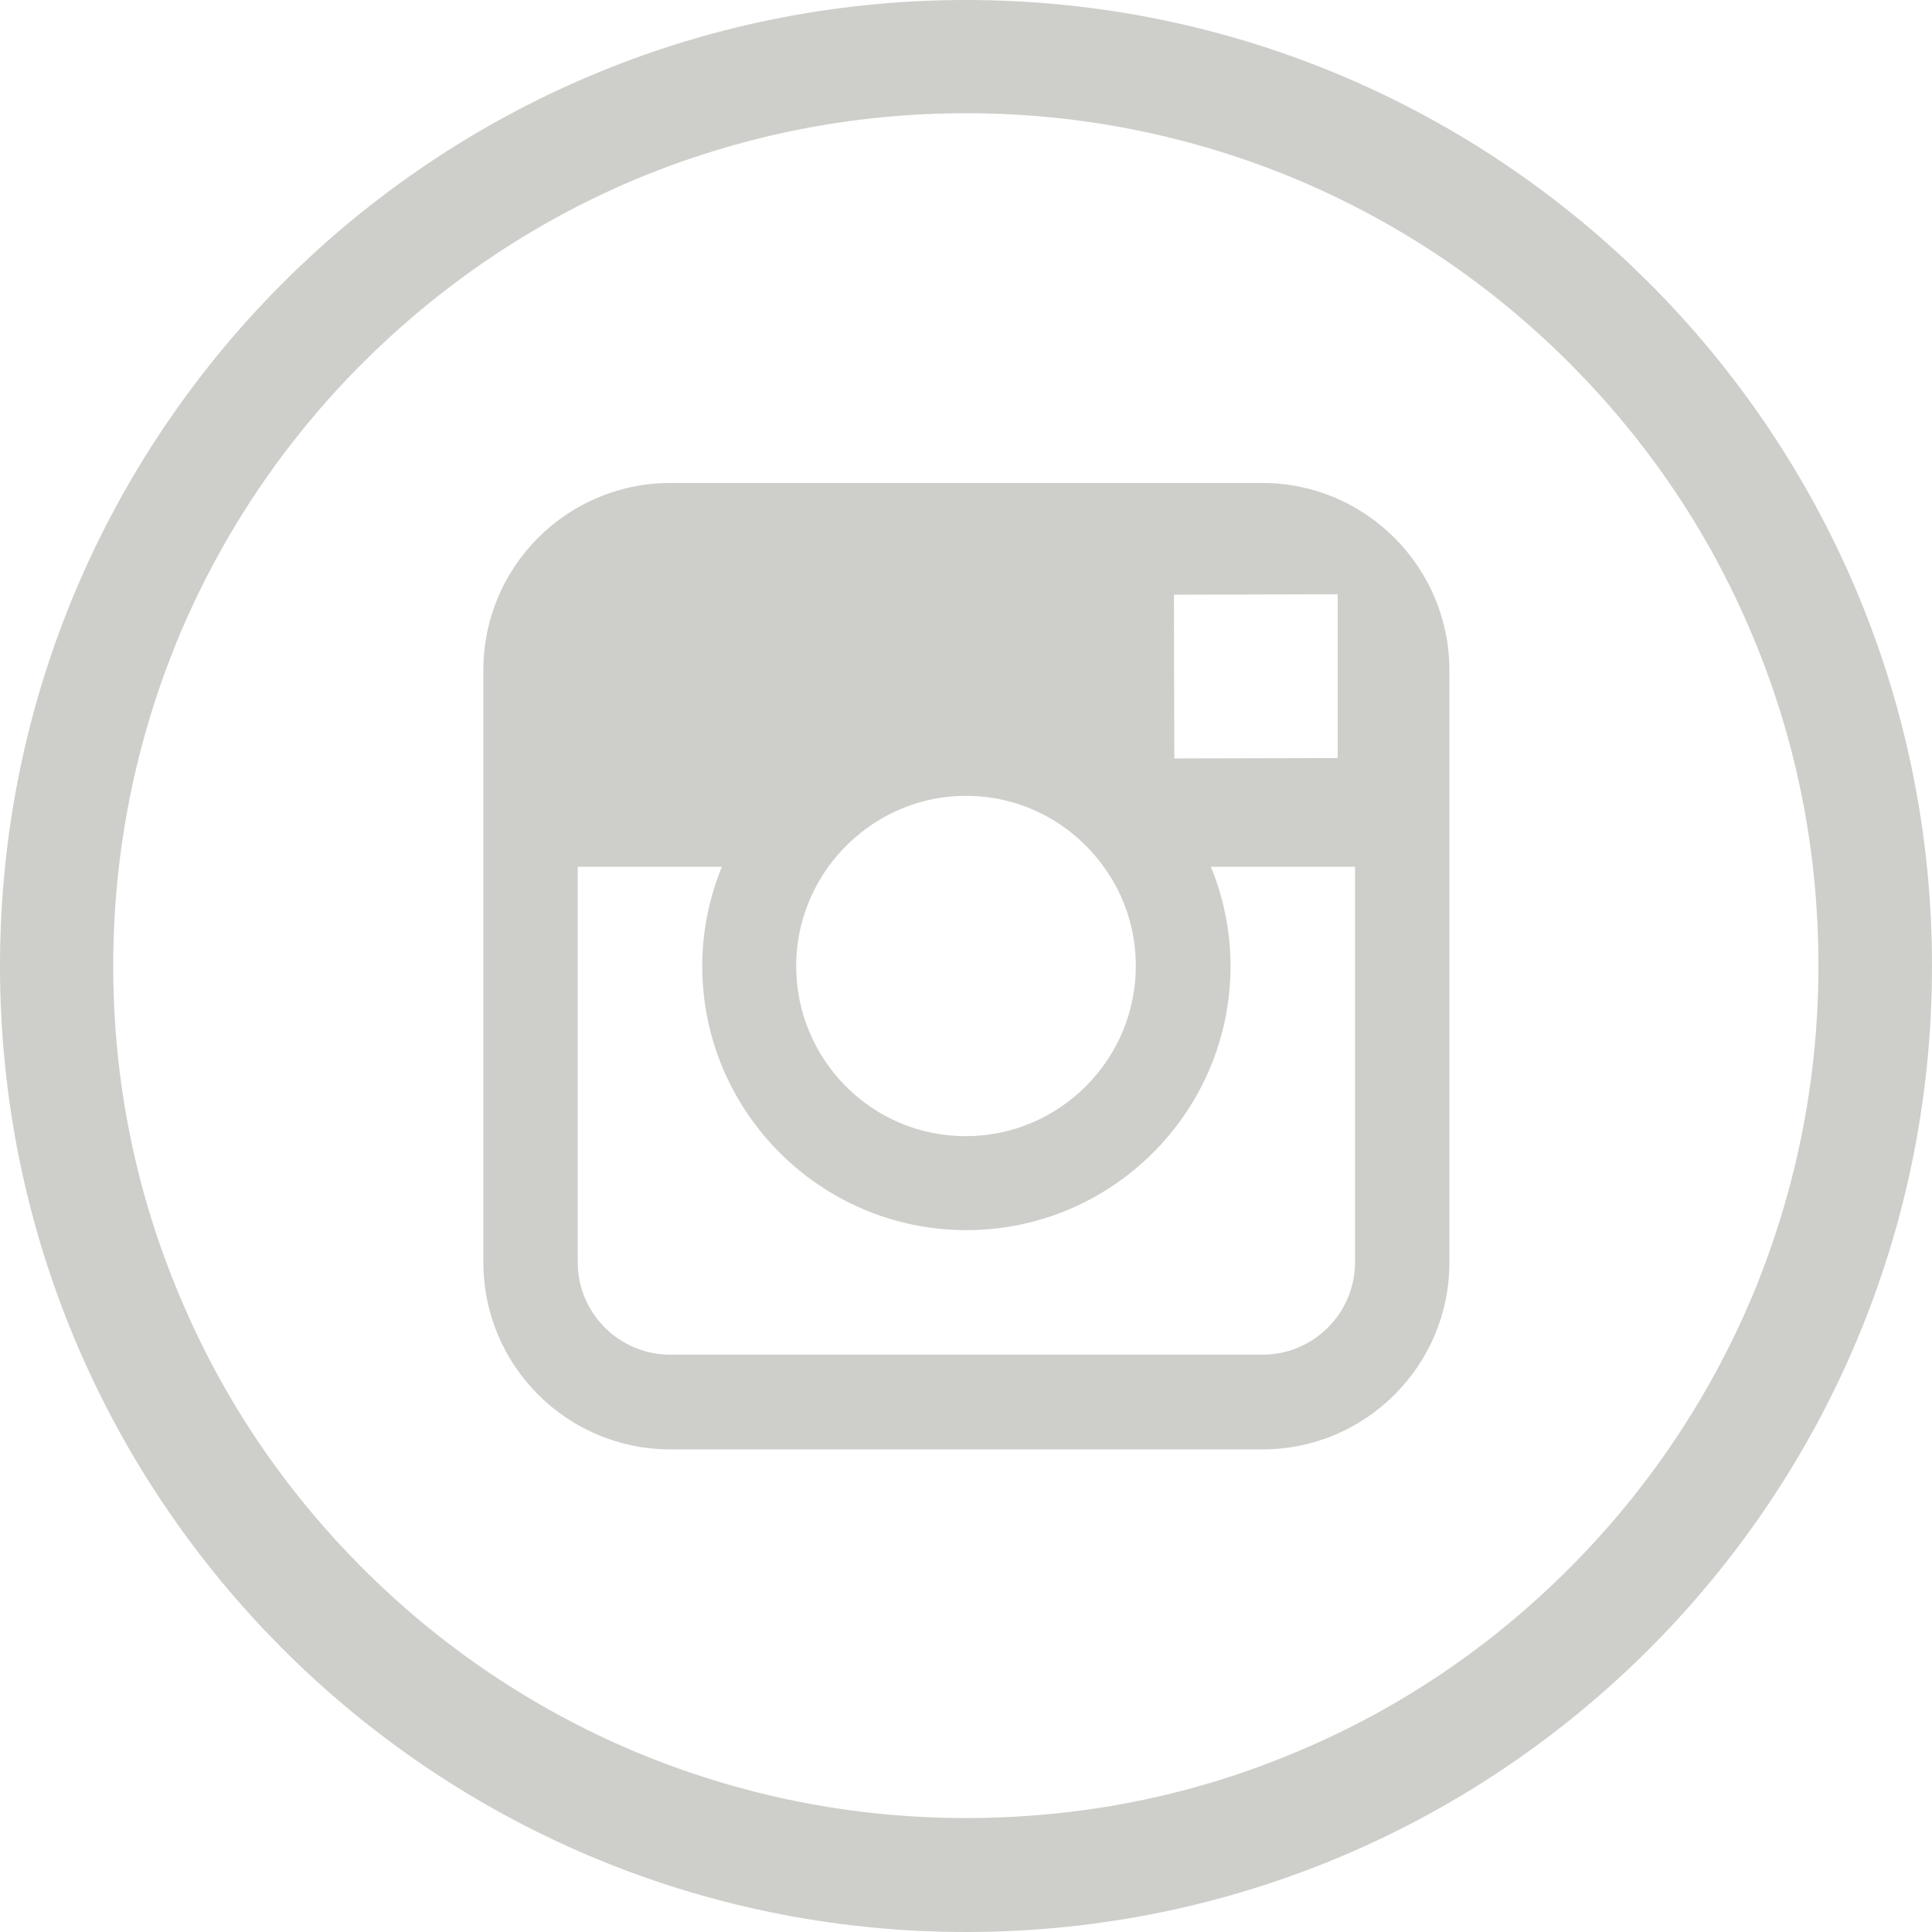 <?xml version="1.0" encoding="UTF-8"?> <svg xmlns="http://www.w3.org/2000/svg" width="50" height="50" viewBox="0 0 50 50" fill="none"><path d="M25 0C11.191 0 3.05176e-05 11.191 3.05176e-05 25C3.05176e-05 38.809 11.191 50 25 50C38.809 50 50 38.809 50 25C50 11.191 38.809 0 25 0ZM40.605 40.596C38.574 42.627 36.221 44.219 33.594 45.322C30.879 46.475 27.988 47.051 25 47.051C22.021 47.051 19.131 46.465 16.406 45.322C13.779 44.209 11.416 42.617 9.395 40.596C7.363 38.565 5.772 36.211 4.668 33.584C3.516 30.869 2.93 27.979 2.93 25C2.93 22.021 3.516 19.131 4.658 16.406C5.772 13.779 7.363 11.416 9.385 9.395C11.426 7.363 13.779 5.771 16.406 4.658C19.131 3.516 22.021 2.93 25 2.93C27.979 2.93 30.869 3.516 33.594 4.658C36.221 5.771 38.584 7.363 40.605 9.385C42.637 11.416 44.228 13.77 45.332 16.396C46.484 19.111 47.061 22.002 47.061 24.99C47.061 27.969 46.475 30.859 45.332 33.584C44.219 36.211 42.627 38.574 40.605 40.596Z" fill="#CECECA"></path><path d="M32.676 12.5H17.344C14.678 12.5 12.51 14.668 12.51 17.334V22.441V32.676C12.51 35.342 14.678 37.51 17.344 37.51H32.676C35.342 37.51 37.51 35.342 37.51 32.676V22.432V17.324C37.5 14.668 35.332 12.5 32.676 12.5ZM34.062 15.381H34.619V15.928V19.619L30.391 19.629L30.381 15.391L34.062 15.381ZM21.436 22.432C22.236 21.328 23.535 20.596 25 20.596C26.465 20.596 27.764 21.318 28.564 22.432C29.092 23.154 29.395 24.043 29.395 25C29.395 27.422 27.422 29.404 24.99 29.404C22.559 29.404 20.605 27.422 20.605 25C20.605 24.043 20.918 23.154 21.436 22.432ZM35.068 32.666C35.068 33.984 33.994 35.059 32.676 35.059H17.344C16.025 35.059 14.951 33.984 14.951 32.666V22.432H18.682C18.359 23.223 18.174 24.092 18.174 25C18.174 28.77 21.24 31.836 25.01 31.836C28.779 31.836 31.846 28.77 31.846 25C31.846 24.092 31.66 23.223 31.338 22.432H35.068V32.666Z" fill="#CECECA"></path></svg> 